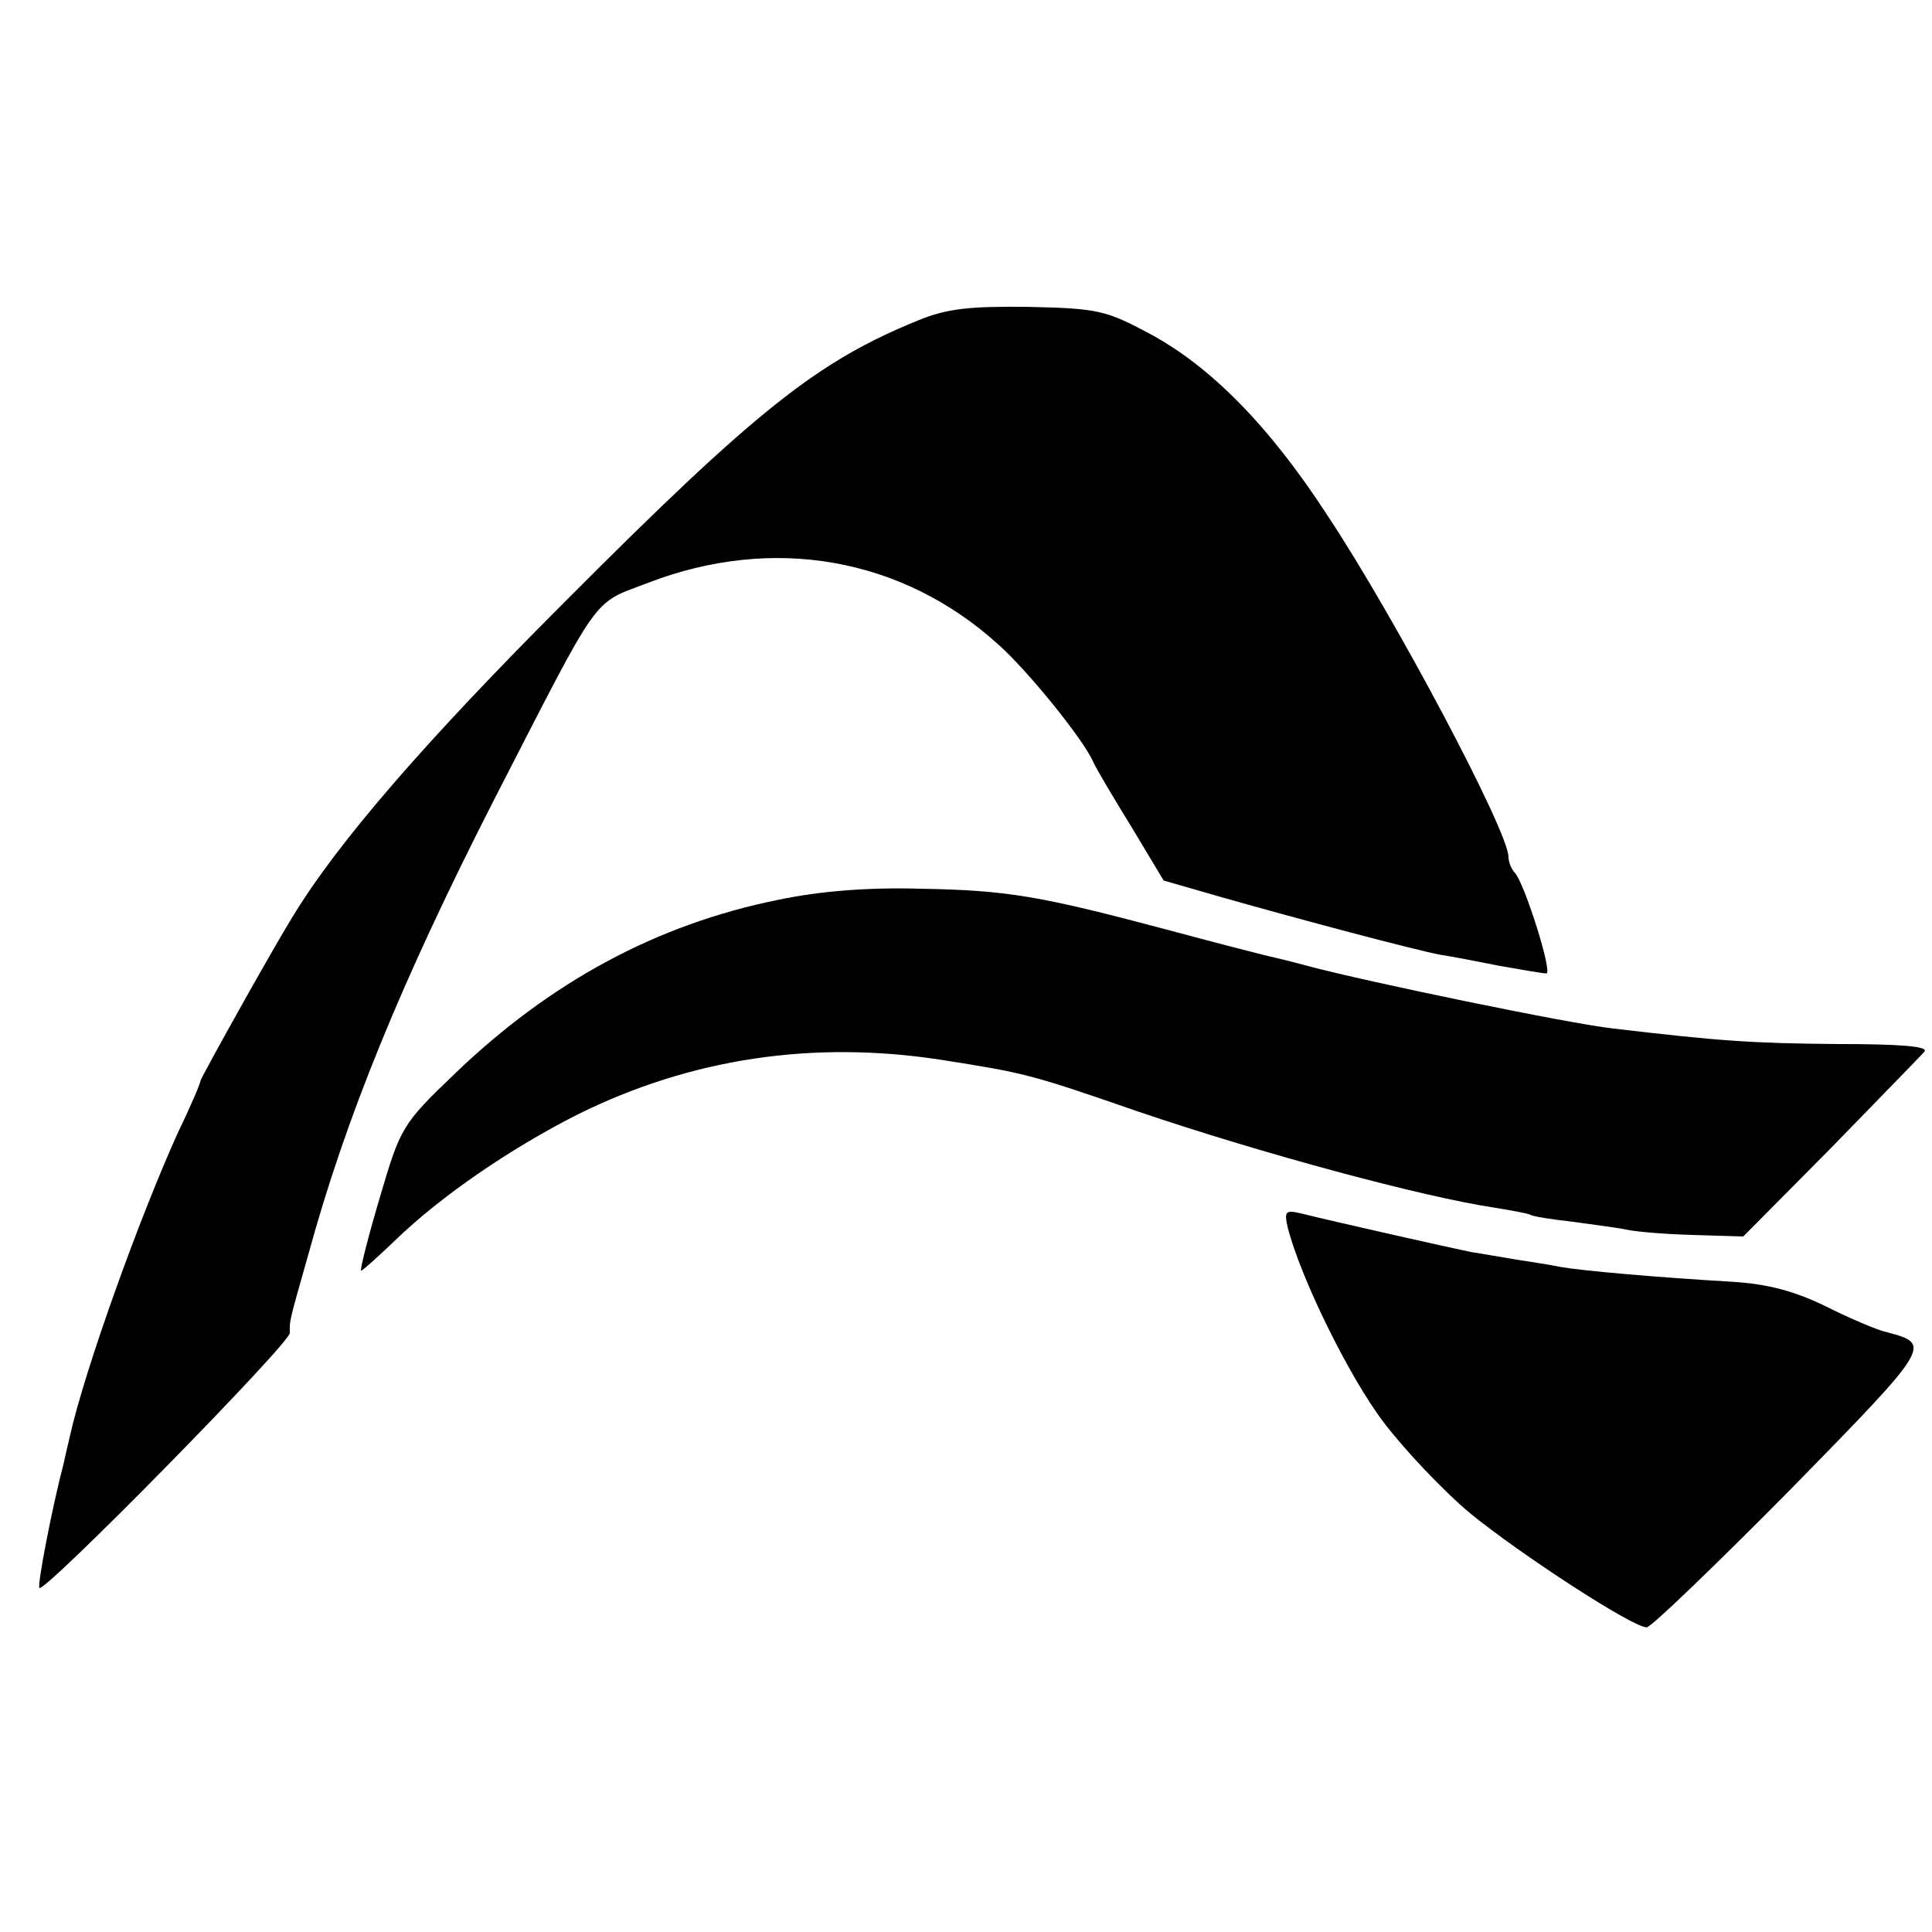 <?xml version="1.0" standalone="no"?>
<!DOCTYPE svg PUBLIC "-//W3C//DTD SVG 20010904//EN"
 "http://www.w3.org/TR/2001/REC-SVG-20010904/DTD/svg10.dtd">
<svg version="1.0" xmlns="http://www.w3.org/2000/svg"
 width="260pt" height="260pt" viewBox="0 0 260 260"
 preserveAspectRatio="xMidYMid meet">
<g transform="translate(0,260) scale(0.1,-0.1)"
fill="#000000" stroke="none">
<path d="M1236 2169 c-135 -55 -216 -118 -476 -379 -187 -187 -306 -324 -367
-425 -29 -47 -123 -216 -123 -219 0 -3 -13 -34 -30 -69 -51 -112 -126 -320
-146 -410 -2 -9 -6 -25 -8 -35 -16 -61 -36 -165 -33 -169 7 -7 337 329 337
343 0 18 -2 11 25 106 50 183 125 367 249 610 147 286 131 264 209 294 167 64
340 34 469 -82 40 -35 116 -129 129 -159 5 -11 29 -51 53 -90 l42 -70 80 -23
c102 -29 260 -71 293 -77 14 -2 50 -9 80 -15 29 -5 57 -10 62 -10 9 0 -29 120
-42 135 -5 5 -9 15 -9 22 0 34 -153 323 -244 460 -78 120 -157 200 -239 244
-58 31 -69 34 -162 36 -79 1 -110 -2 -149 -18z"/>
<path d="M1047 1389 c-163 -33 -306 -110 -435 -234 -71 -68 -73 -72 -101 -167
-16 -54 -27 -98 -25 -98 2 0 23 19 46 41 62 60 156 124 245 169 153 76 317
100 488 74 114 -18 120 -19 267 -70 168 -57 384 -115 478 -129 24 -4 47 -8 50
-10 3 -2 28 -6 55 -9 28 -4 61 -8 75 -11 14 -3 54 -6 90 -7 l66 -2 118 119
c64 66 121 124 126 130 5 7 -34 10 -118 10 -115 1 -158 4 -302 21 -61 7 -327
62 -410 84 -25 7 -52 13 -60 15 -8 2 -67 17 -130 34 -169 45 -214 53 -331 55
-70 2 -135 -3 -192 -15z"/>
<path d="M1733 948 c17 -67 82 -200 129 -262 28 -37 81 -93 117 -123 69 -56
218 -153 237 -153 6 0 93 84 194 186 189 193 190 195 130 211 -14 3 -51 19
-83 35 -41 20 -77 30 -125 33 -103 6 -204 15 -232 20 -14 3 -41 7 -60 10 -19
3 -46 8 -60 10 -25 5 -185 41 -229 52 -21 5 -23 3 -18 -19z"/>
</g>
</svg>
